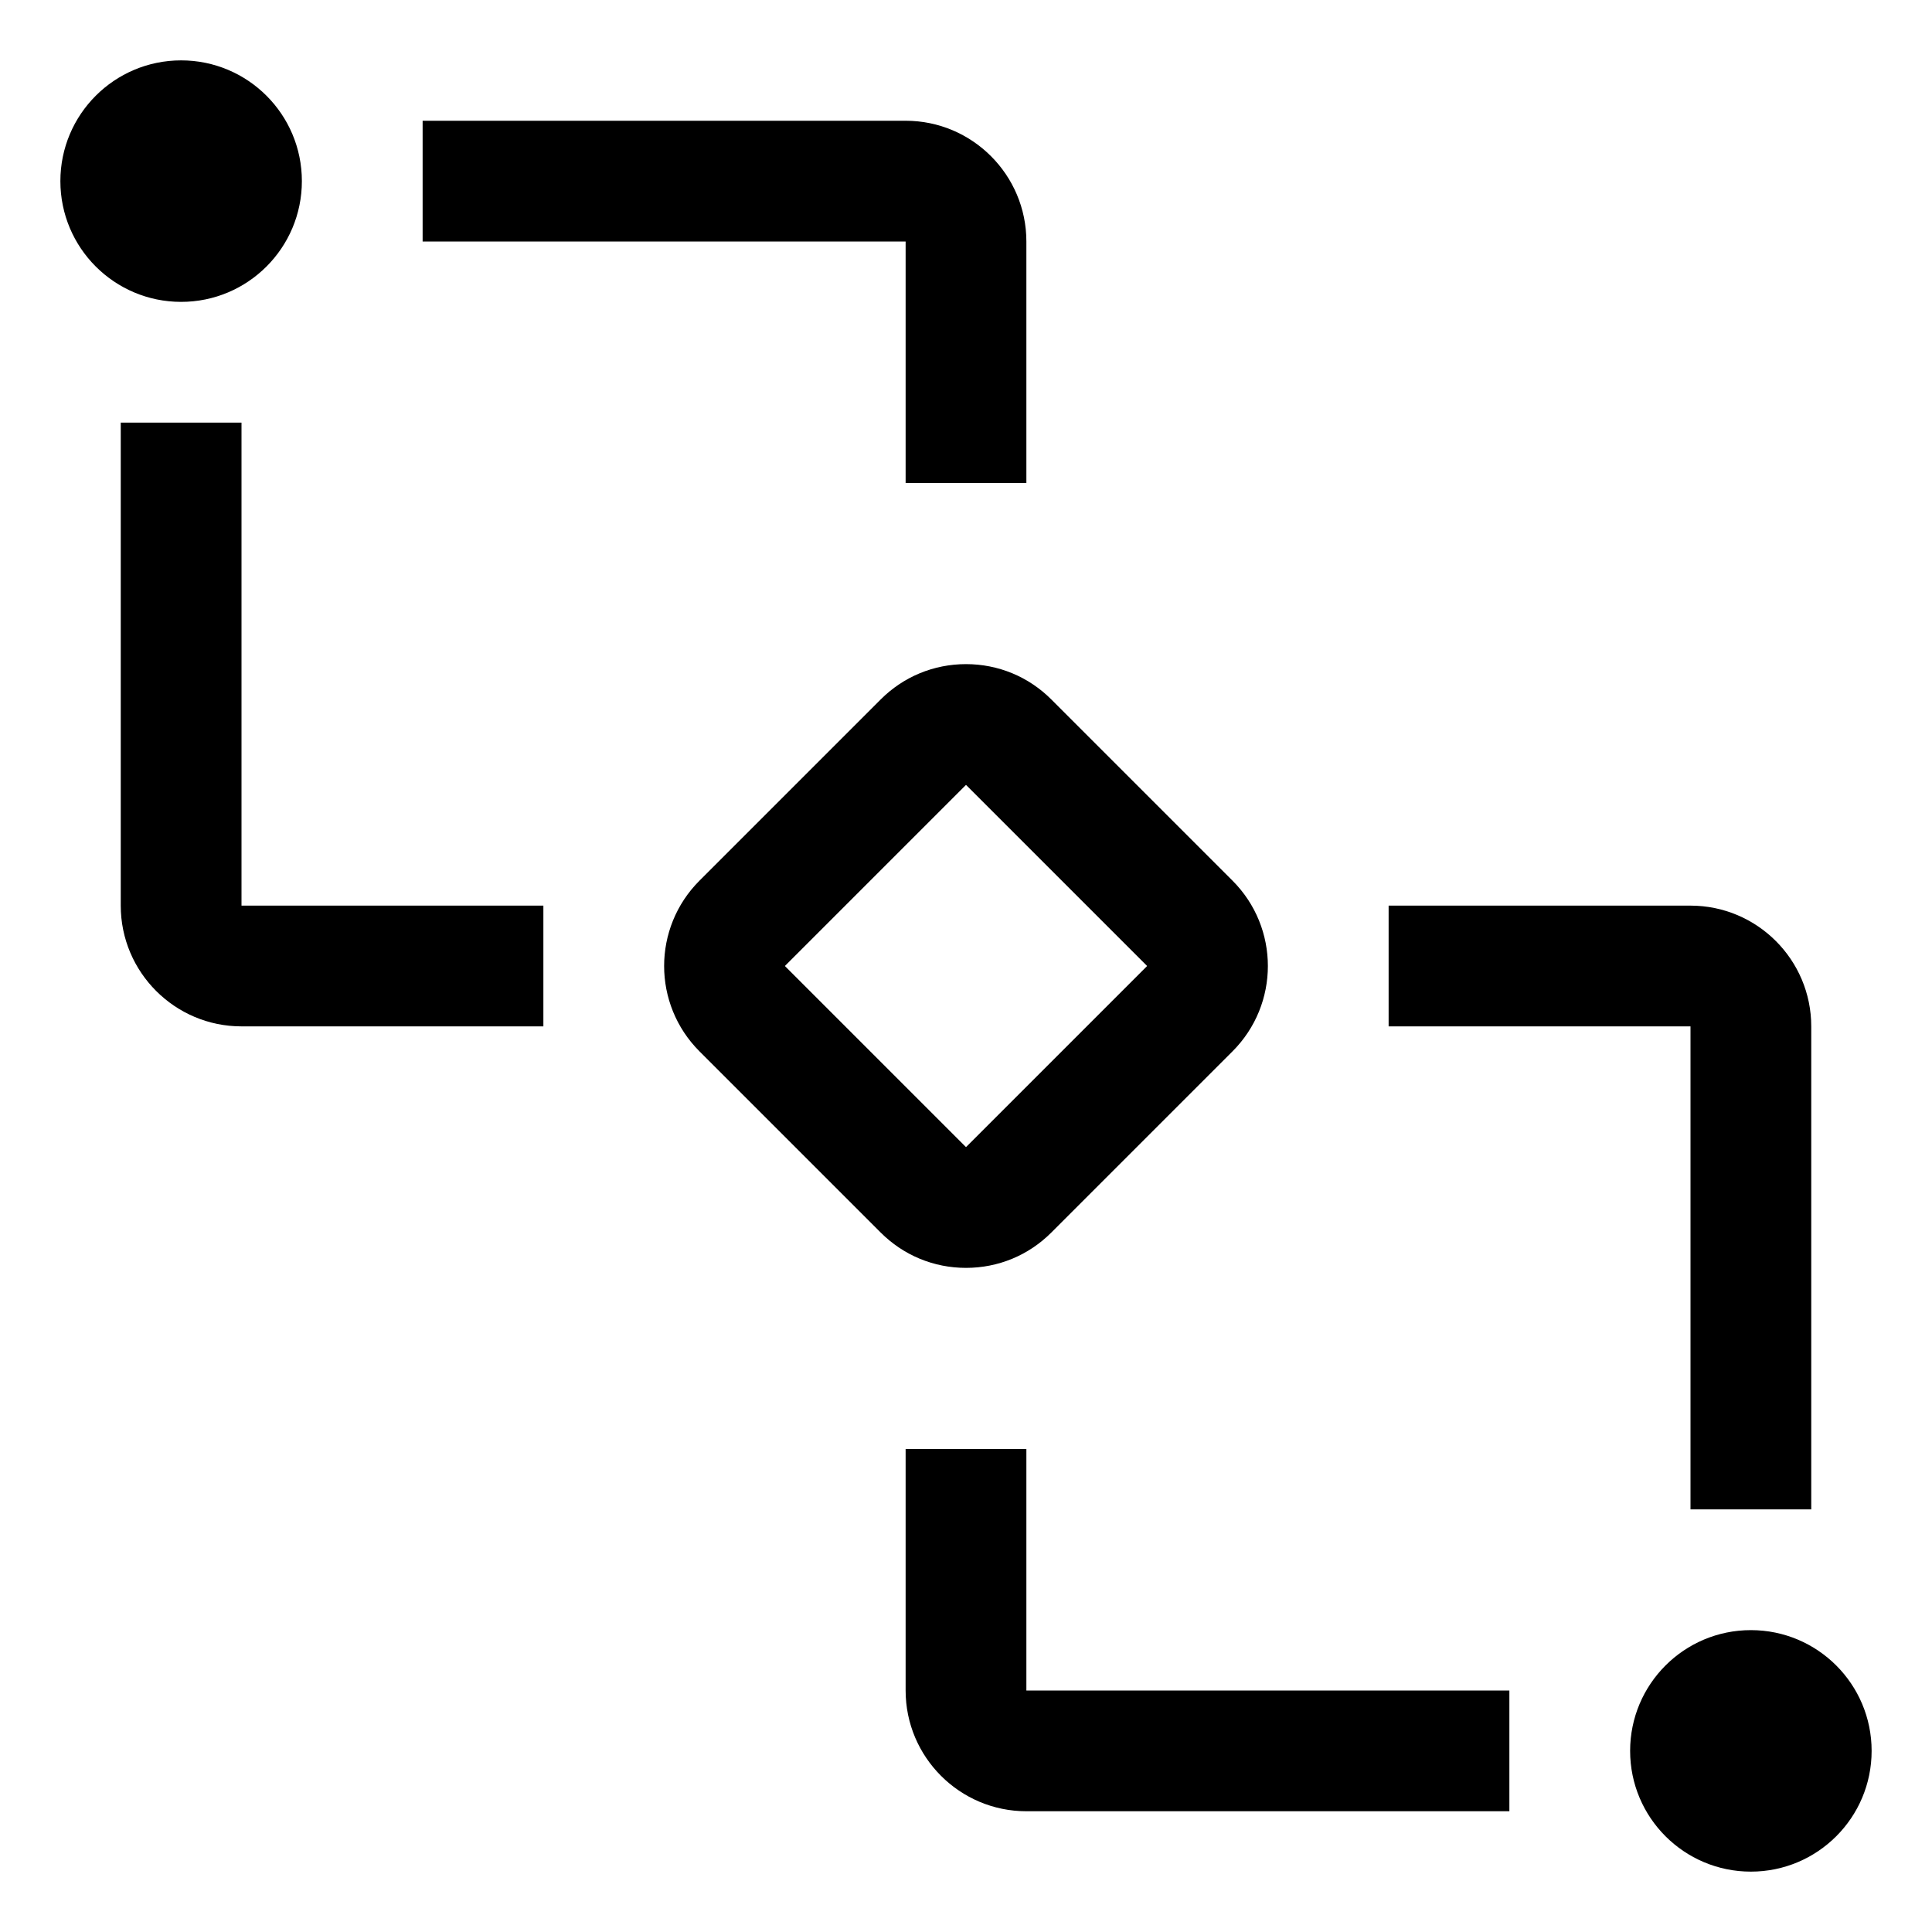 <svg xmlns="http://www.w3.org/2000/svg" viewBox="0 0 32 32" fill="currentColor"><defs></defs><circle cx="29" cy="29" r="2"/><path d="m25,30h-8c-1.103,0-2-.897-2-2v-4h2v4h8v2Z"/><path d="m30,25h-2v-8h-5v-2h5c1.103,0,2,.897,2,2v8Z"/><path d="m20.414,14.586l-3-3c-.377-.378-.88-.586-1.414-.586s-1.037.208-1.414.586l-3,3c-.39.39-.586.902-.586,1.414s.196,1.024.586,1.414l3,3c.378.378.88.586,1.414.586s1.037-.208,1.414-.586l3-3c.39-.39.586-.902.586-1.414s-.196-1.024-.586-1.414Zm-4.414,4.414l-3-3,3-3,3,3-3,3Z"/><path d="m9,17H4c-1.103,0-2-.897-2-2V7h2v8h5v2Z"/><path d="m17,8h-2V4H7v-2h8c1.103,0,2,.897,2,2v4Z"/><circle cx="3" cy="3" r="2"/><rect id="_Transparent_Rectangle_" data-name="&amp;lt;Transparent Rectangle&amp;gt;" class="cls-1" width="32" height="32" style="fill: none"/></svg>